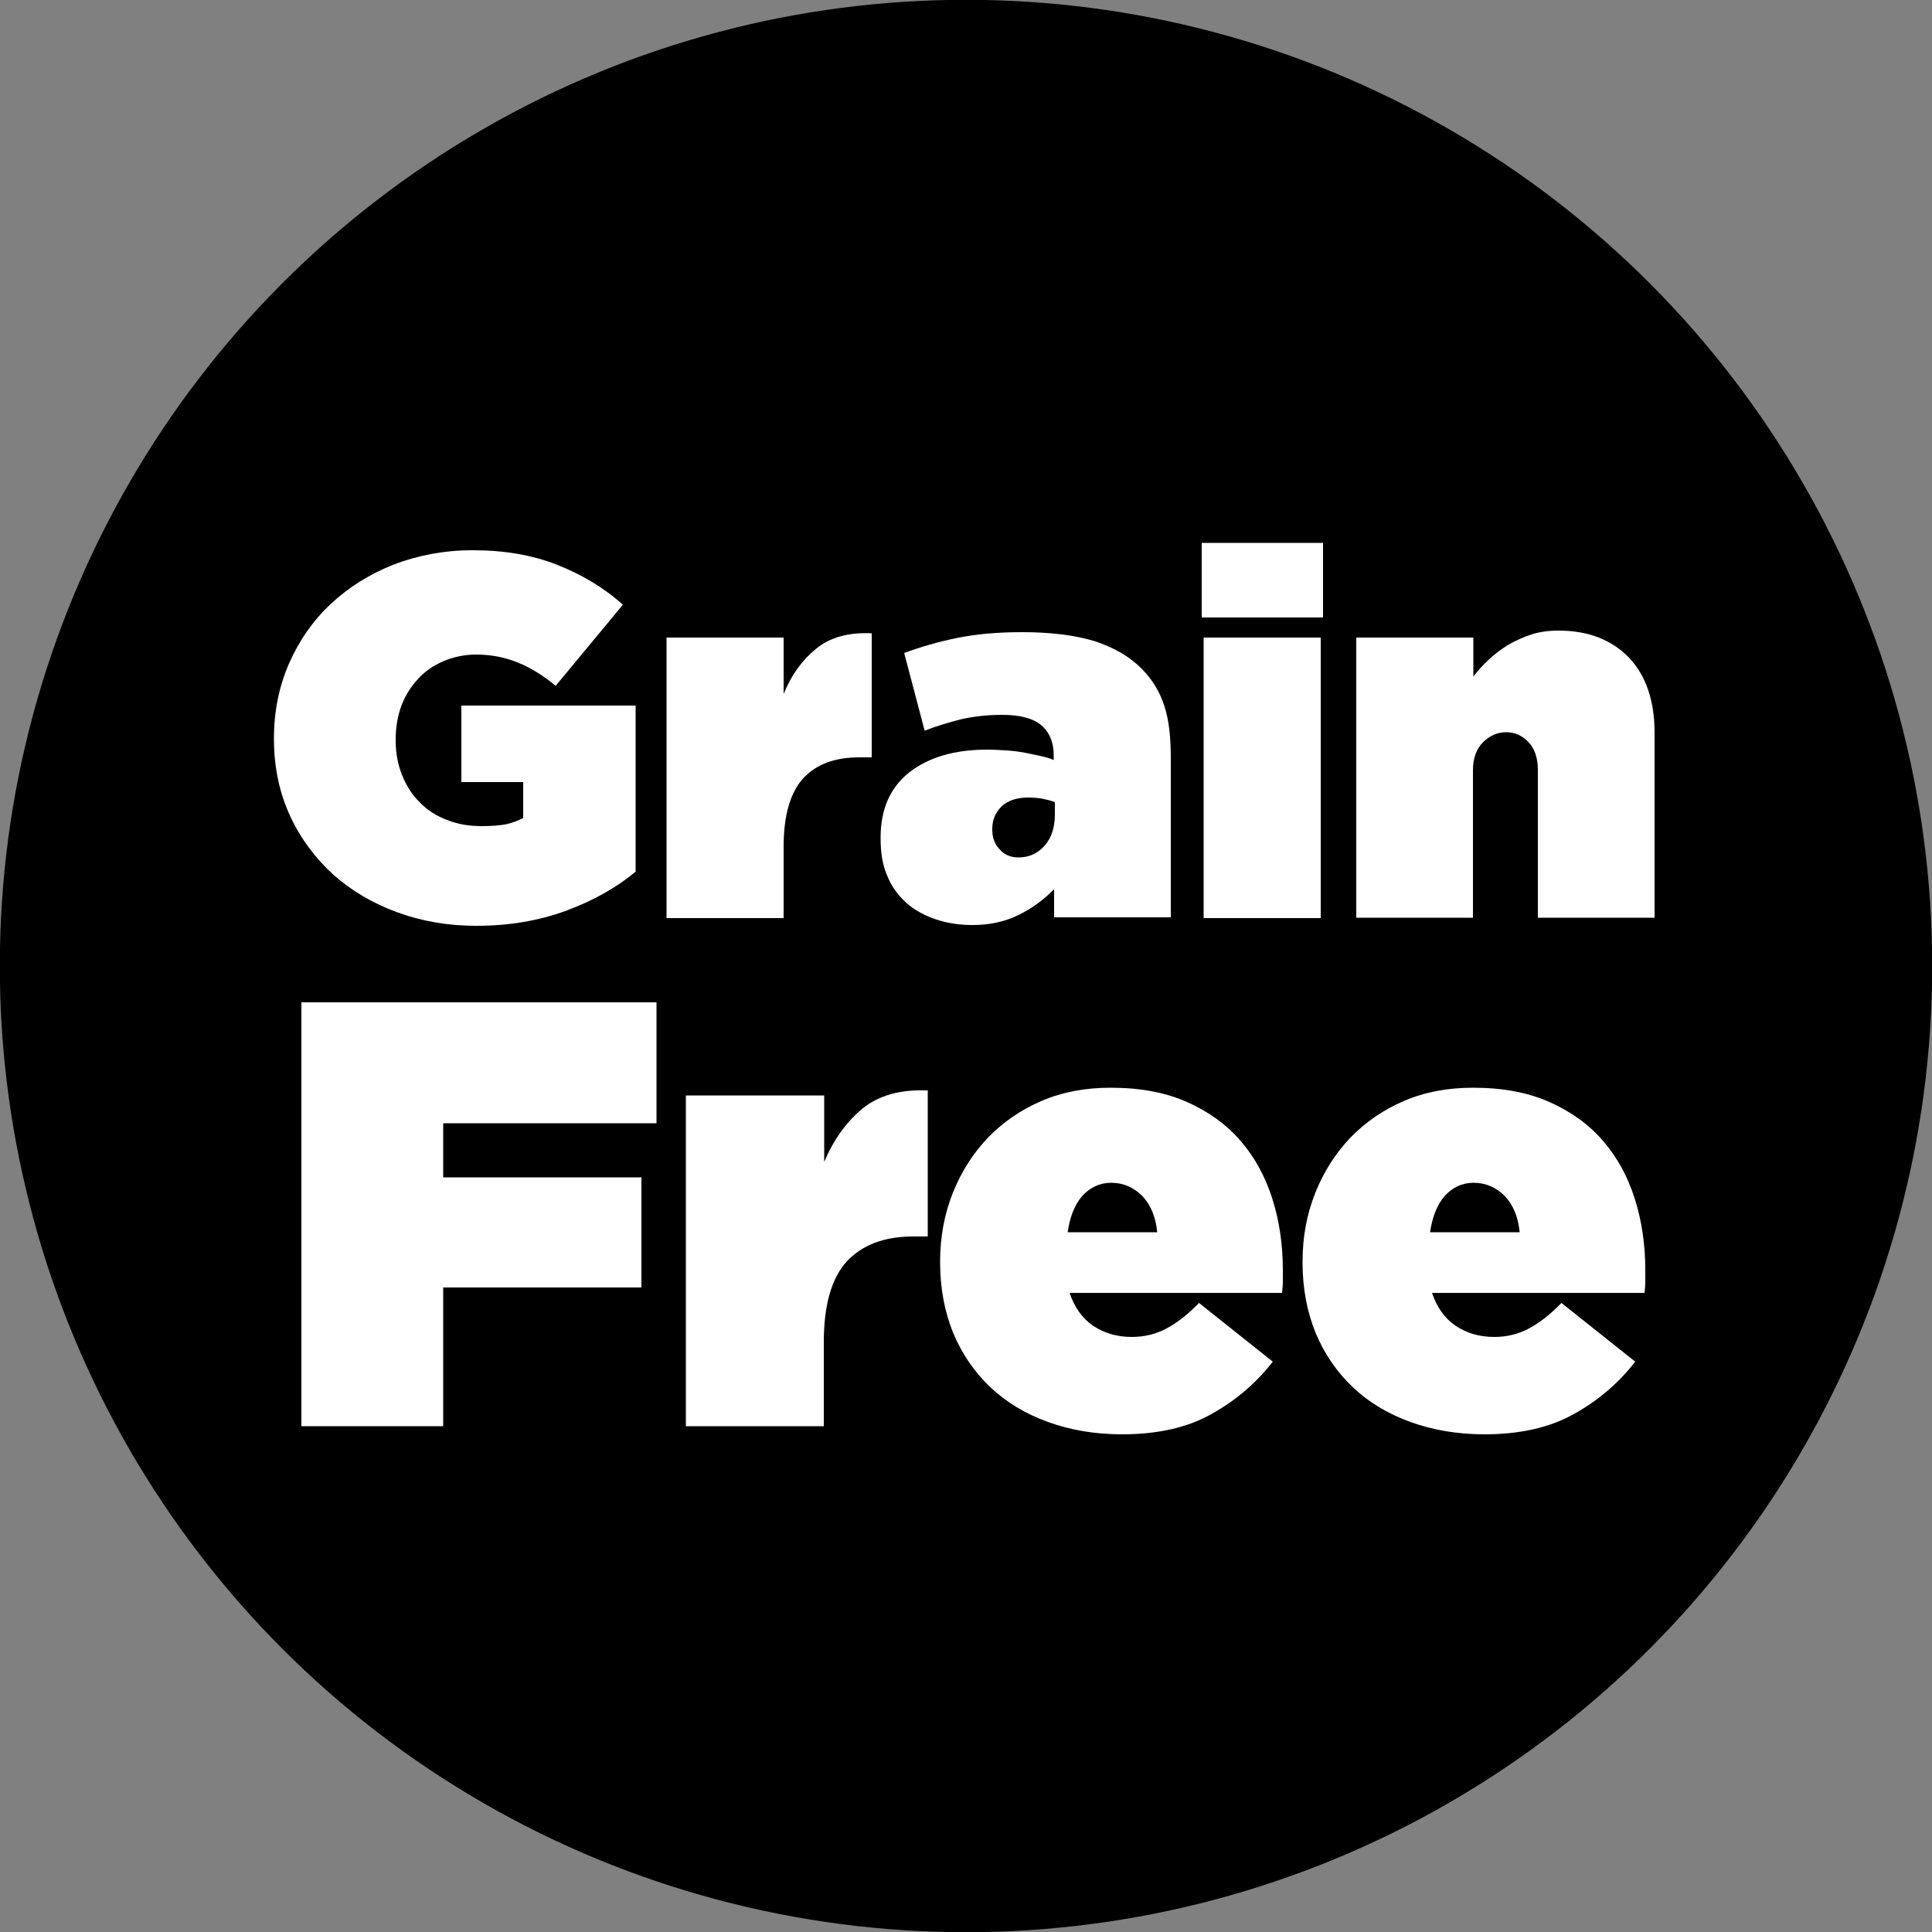 <svg width="100%" height="100%" version="1.1" id="Layer_1" xmlns="http://www.w3.org/2000/svg" xmlns:xlink="http://www.w3.org/1999/xlink" x="0px" y="0px"
	 viewBox="0 0 500 500" style="enable-background:new 0 0 500 500;" xml:space="preserve">
<rect x="0" y="0" width="500" height="500" fill="#808080" stroke="none"/>
<style type="text/css">
	.gf0{fill-rule:evenodd;clip-rule:evenodd;fill:#000000;stroke:#000000;stroke-width:12.5;stroke-miterlimit:25;}
	.gf2{fill:#FFFFFF;}
</style>
<circle class="gf0" cx="250" cy="250" r="243.8"/>
<g>
	<path class="gf2" d="M123.2,239.6c-7.3,0-14.1-1.2-20.4-3.5c-6.3-2.3-11.9-5.6-16.6-9.8c-4.7-4.3-8.5-9.4-11.2-15.3
		c-2.7-5.9-4.1-12.5-4.1-19.7v-0.3c0-6.9,1.3-13.3,3.9-19.3c2.6-5.9,6.2-11.1,10.8-15.4c4.6-4.3,10-7.7,16.3-10.2
		c6.3-2.4,13.1-3.7,20.4-3.7c8.1,0,15.3,1.2,21.7,3.7c6.4,2.5,12.2,5.9,17.2,10.4l-17.4,21c-3.1-2.6-6.3-4.6-9.7-6
		c-3.4-1.4-7-2.1-10.9-2.1c-3,0-5.8,0.6-8.4,1.7c-2.6,1.1-4.8,2.6-6.6,4.6c-1.9,2-3.3,4.3-4.3,6.9c-1,2.7-1.5,5.6-1.5,8.8v0.3
		c0,3.3,0.6,6.3,1.7,9c1.1,2.7,2.6,5.1,4.6,7c1.9,2,4.3,3.5,7,4.5c2.7,1.1,5.7,1.6,9,1.6c2.7,0,4.8-0.2,6.4-0.5
		c1.6-0.4,3-0.9,4.3-1.6v-9.3h-16v-19.8h45.1v43c-5.1,4.2-11,7.5-18,10.1C139.4,238.3,131.7,239.6,123.2,239.6z"/>
	<path class="gf2" d="M172.5,165h30.3v14.6c2-4.9,4.8-8.8,8.4-11.7c3.5-2.9,8.3-4.3,14.4-4V196h-3.2c-6.4,0-11.2,1.8-14.6,5.5
		c-3.3,3.7-5,9.6-5,17.6v18.5h-30.3V165z"/>
	<path class="gf2" d="M251.7,239.4c-3.5,0-6.6-0.5-9.6-1.5c-2.9-1-5.5-2.4-7.6-4.3c-2.1-1.9-3.8-4.2-4.9-7c-1.2-2.7-1.7-5.9-1.7-9.6
		v-0.3c0-7.3,2.5-12.9,7.4-16.8c5-3.9,11.7-5.9,20.2-5.9c1.5,0,3.1,0.1,4.8,0.2c1.7,0.1,3.3,0.3,4.9,0.6c1.6,0.3,3,0.6,4.3,0.9
		c1.3,0.3,2.4,0.6,3.2,1v-1.2c0-3.4-1.1-6-3.2-7.8c-2.1-1.8-5.5-2.7-10.2-2.7c-3.7,0-7.2,0.4-10.4,1.1c-3.2,0.8-6.5,1.8-9.6,3
		l-5.3-20.1c4.3-1.6,8.8-2.9,13.7-3.9c4.9-1,10.5-1.5,16.9-1.5c7.4,0,13.6,0.8,18.6,2.3c4.9,1.6,9,3.9,12.2,7.1
		c2.7,2.7,4.7,5.9,5.9,9.6c1.2,3.6,1.7,8.1,1.7,13.4v41.4h-30.2v-7.3c-2.6,2.7-5.6,4.9-9,6.6C260.2,238.5,256.2,239.4,251.7,239.4z
		 M263.6,221.9c2.7,0,4.9-1,6.7-3c1.8-2,2.7-4.7,2.7-8.2v-3.1c-0.9-0.4-2-0.6-3.2-0.9c-1.2-0.2-2.5-0.3-3.7-0.3
		c-3,0-5.3,0.8-6.9,2.3c-1.6,1.6-2.4,3.5-2.4,5.8v0.3c0,2.1,0.7,3.8,2,5.1C260,221.3,261.7,221.9,263.6,221.9z"/>
	<path class="gf2" d="M311,140.5h31.4v19.3H311V140.5z M311.5,165h30.3v72.6h-30.3V165z"/>
	<path class="gf2" d="M351,165h30.3v10.1c1.1-1.5,2.5-3,4-4.4c1.5-1.4,3.2-2.7,5-3.8c1.9-1.1,3.9-2,6-2.7c2.2-0.7,4.5-1,7.1-1
		c7.7,0,13.7,2.4,18.2,7c4.4,4.7,6.6,11.2,6.6,19.4v47.9H398v-38.2c0-3.1-0.8-5.5-2.4-7.2s-3.5-2.6-5.8-2.6c-2.3,0-4.3,0.9-6,2.6
		c-1.7,1.7-2.6,4.1-2.6,7.2v38.2H351V165z"/>
	<path class="gf2" d="M78,259.4h91.9v31.3h-55.2v14H166v28.5h-51.3v35.9H78V259.4z"/>
	<path class="gf2" d="M177.6,283.5h35.7v17.2c2.4-5.7,5.7-10.3,9.9-13.8c4.2-3.4,9.8-5,16.9-4.7v37.8h-3.8c-7.5,0-13.2,2.2-17.2,6.5
		c-3.9,4.3-5.9,11.3-5.9,20.8v21.8h-35.7V283.5z"/>
	<path class="gf2" d="M290.4,371.2c-7,0-13.4-1.1-19.2-3.2s-10.8-5.1-14.9-9c-4.1-3.9-7.3-8.5-9.6-14c-2.2-5.4-3.4-11.5-3.4-18.2
		v-0.3c0-6.4,1.1-12.3,3.3-17.8s5.2-10.2,9.1-14.3c3.9-4,8.5-7.2,13.9-9.5c5.4-2.3,11.3-3.4,17.8-3.4c7.6,0,14.2,1.2,19.8,3.7
		c5.6,2.5,10.2,5.8,13.9,10.1c3.7,4.3,6.4,9.3,8.2,15c1.8,5.7,2.7,11.9,2.7,18.3c0,0.9,0,1.9,0,3c0,1-0.1,2-0.2,3h-55
		c1.3,3.8,3.3,6.6,6.1,8.5c2.8,1.9,6.2,2.9,10,2.9c3.2,0,6.2-0.7,9-2.2c2.8-1.5,5.6-3.7,8.4-6.6l19.1,15.2
		c-4.3,5.5-9.5,10-15.8,13.5C307.5,369.4,299.7,371.2,290.4,371.2z M299.5,319c-0.4-4.1-1.7-7.2-3.9-9.5c-2.2-2.2-4.9-3.4-8-3.4
		c-3,0-5.5,1.2-7.5,3.4c-2,2.3-3.2,5.4-3.8,9.4H299.5z"/>
	<path class="gf2" d="M384.2,371.2c-7,0-13.4-1.1-19.2-3.2s-10.8-5.1-14.9-9c-4.1-3.9-7.3-8.5-9.6-14c-2.2-5.4-3.4-11.5-3.4-18.2
		v-0.3c0-6.4,1.1-12.3,3.3-17.8c2.2-5.5,5.2-10.2,9.1-14.3c3.9-4,8.5-7.2,13.9-9.5c5.4-2.3,11.3-3.4,17.8-3.4
		c7.6,0,14.2,1.2,19.8,3.7c5.6,2.5,10.2,5.8,13.9,10.1c3.7,4.3,6.4,9.3,8.2,15c1.8,5.7,2.7,11.9,2.7,18.3c0,0.9,0,1.9,0,3
		c0,1-0.1,2-0.2,3h-55c1.3,3.8,3.3,6.6,6.1,8.5c2.8,1.9,6.2,2.9,10,2.9c3.2,0,6.2-0.7,9-2.2c2.8-1.5,5.6-3.7,8.4-6.6l19.1,15.2
		c-4.3,5.5-9.5,10-15.8,13.5C401.2,369.4,393.5,371.2,384.2,371.2z M393.3,319c-0.4-4.1-1.7-7.2-3.9-9.5c-2.2-2.2-4.9-3.4-8-3.4
		c-3,0-5.5,1.2-7.5,3.4c-2,2.3-3.2,5.4-3.8,9.4H393.3z"/>
</g>
</svg>
